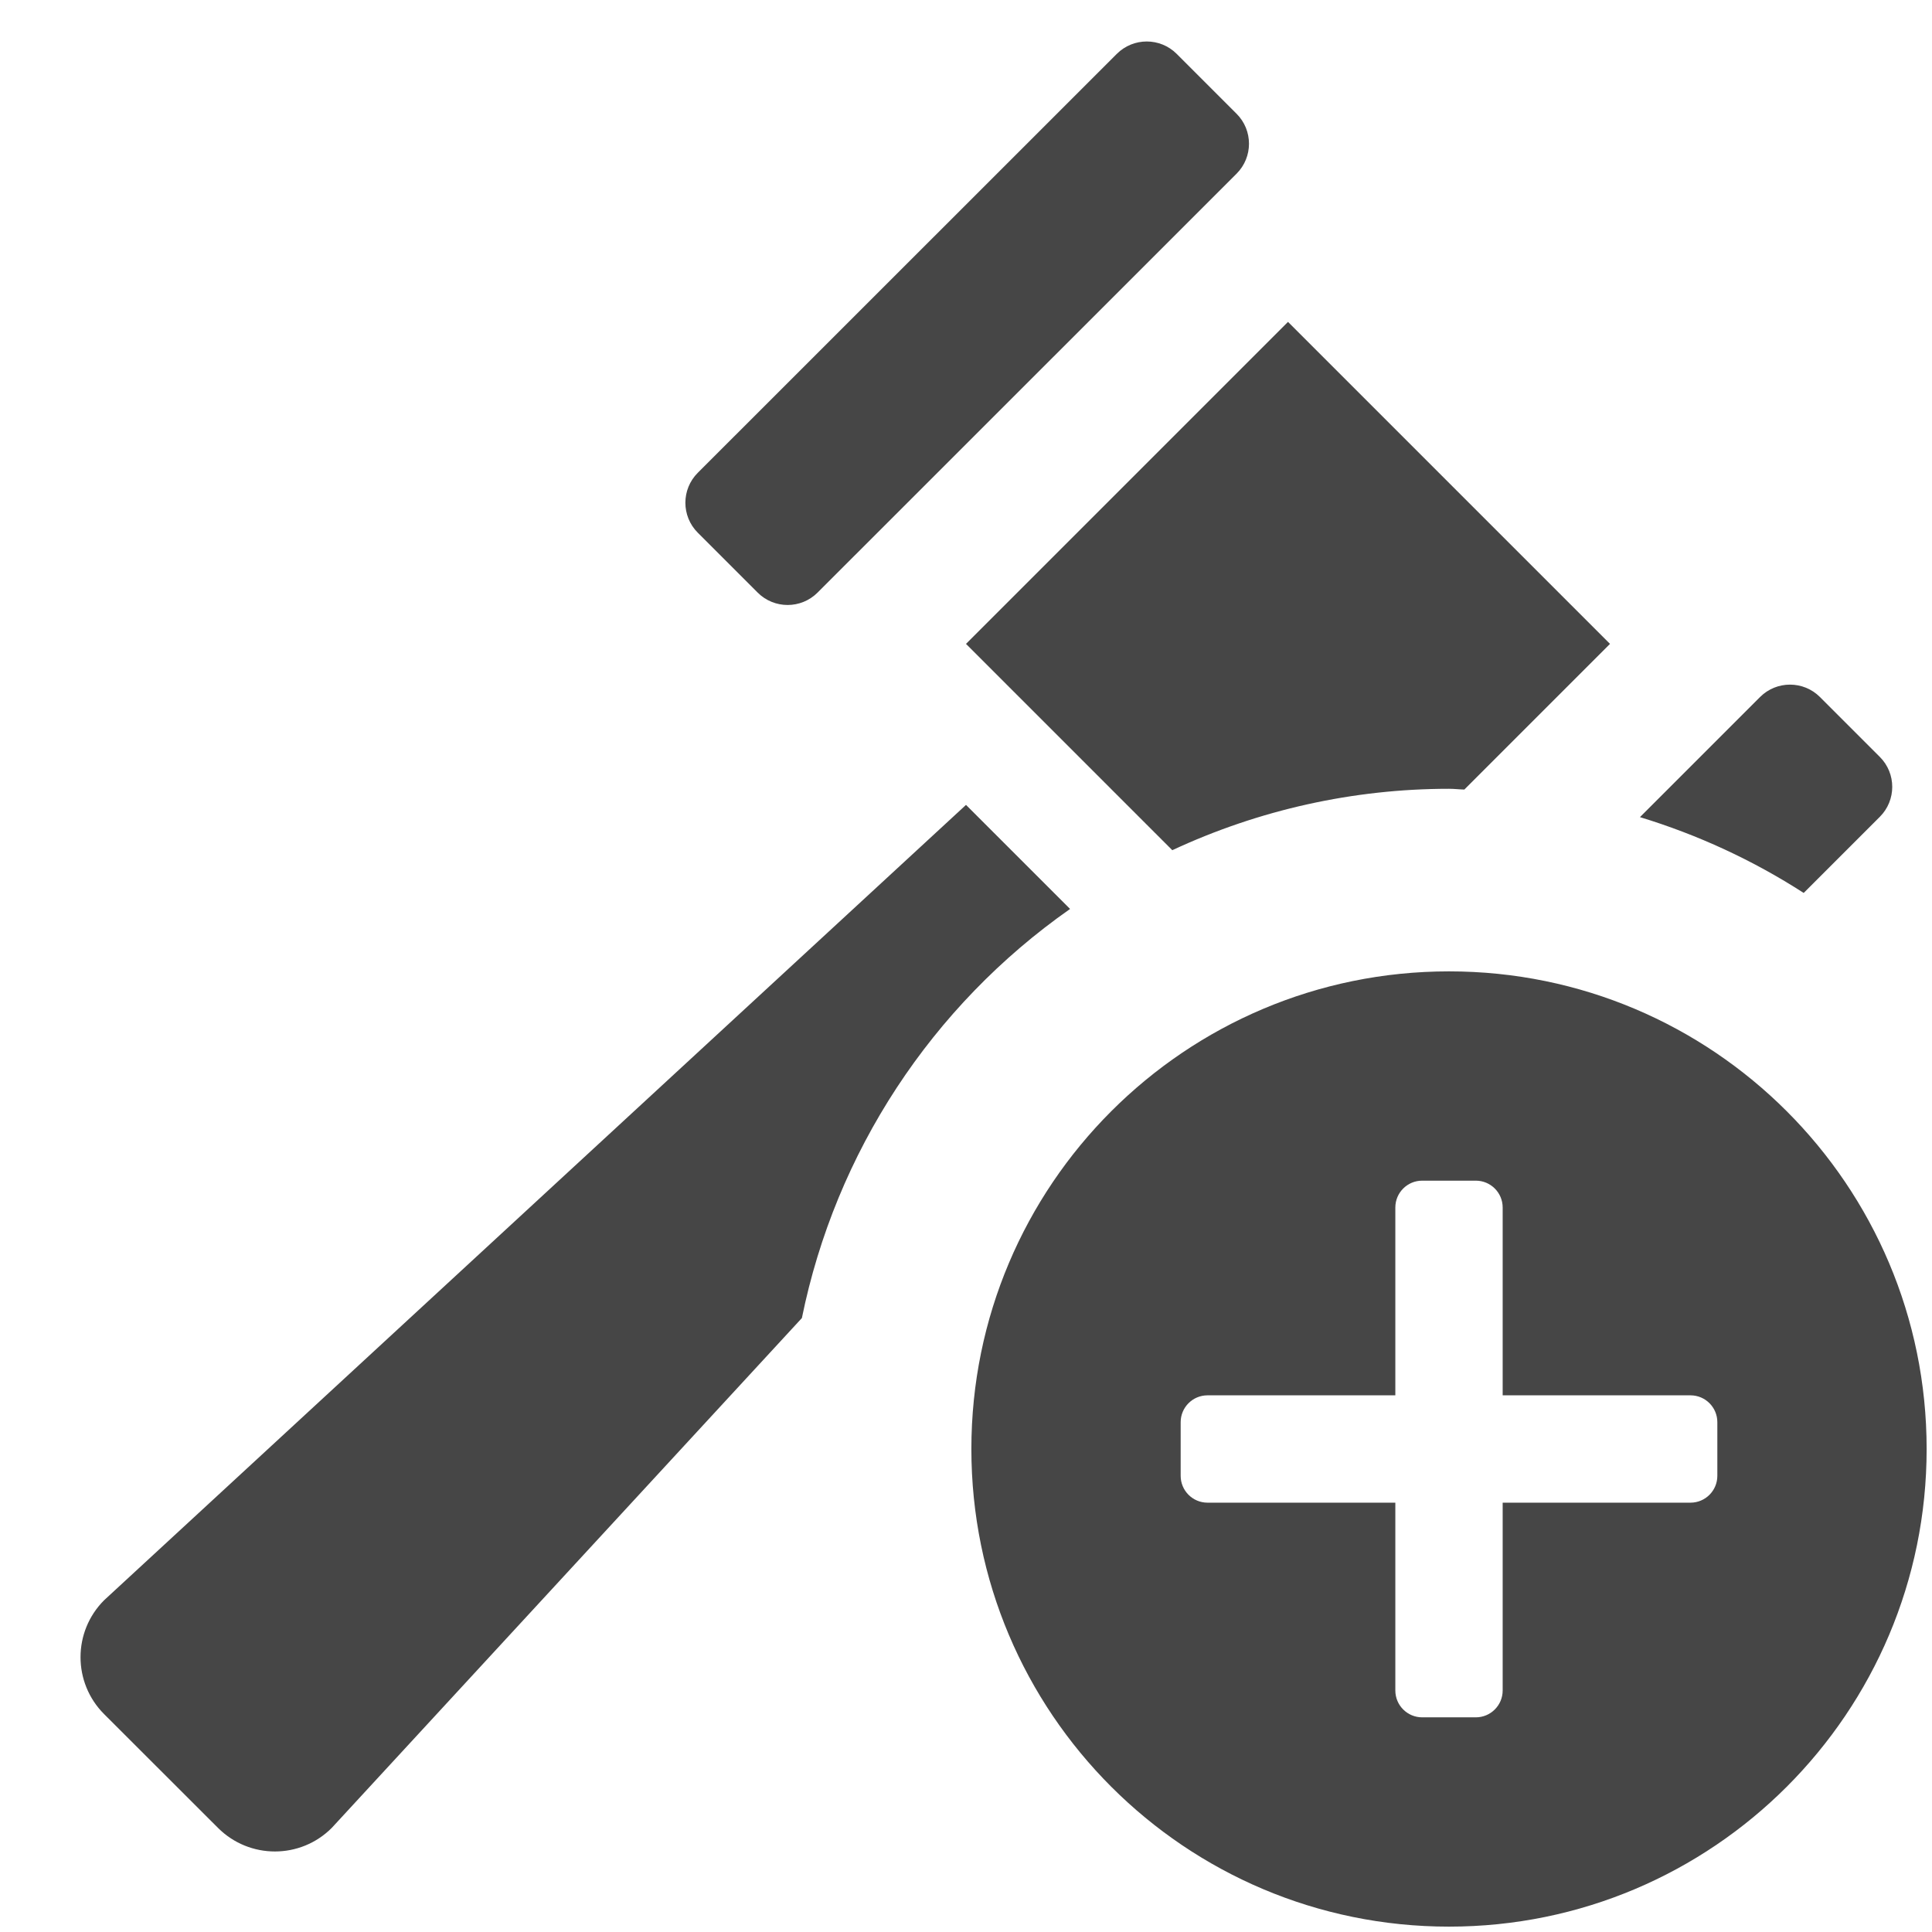 <?xml version="1.0" encoding="UTF-8"?>
<svg id="ImportedIcons" xmlns="http://www.w3.org/2000/svg" width="18" height="18" viewBox="0 0 18 18">
  <defs>
    <style>
      .fill {
        fill: #464646;
      }
    </style>
  </defs>
  <rect id="Canvas" fill="#ff13dc" opacity="0" width="18" height="18" />
  <path class="fill" d="m6.501,4.405l3.904-3.903c.154-.154.404-.154.558 0l.558.558c.154.154.154.404-0.0.558l-3.904,3.903c-.154.154-.404.154-.558-0l-.558-.558c-.154-.154-.154-.404 0-.558Zm11.449,9.095c0,2.458-1.992,4.45-4.45,4.45s-4.45-1.992-4.45-4.45,1.992-4.45,4.45-4.45,4.45,1.992,4.45,4.45Zm-1.95-.25c0-.138-.112-.25-.25-.25h-1.75v-1.75c0-.138-.112-.25-.25-.25h-.5c-.138,0-.25.112-.25.25v1.75h-1.75c-.138,0-.25.112-.25.25v.5c0,.138.112.25.25.25h1.75v1.75c0,.138.112.25.25.25h.5c.138,0,.25-.112.25-.25v-1.75h1.75c.138,0,.25-.112.25-.25v-.5Zm.805-4.931l.709-.709c.154-.154.154-.404 0-.558l-.558-.558c-.154-.154-.404-.154-.558-0l-1.119,1.119c.538.164,1.052.401,1.525.706Zm-3.305-.97c.05-0.0.095.006.143.007l1.357-1.357-3-3-3,3,1.922,1.922c.807-.376,1.687-.572,2.578-.572Zm-3.531,1.119l-.969-.969L.97,14.909c-.293.293-.293.768-0,1.061l1.061,1.06c.293.293.768.293,1.06,0l4.38-4.75c.314-1.543,1.208-2.907,2.498-3.811Z"/>
</svg>